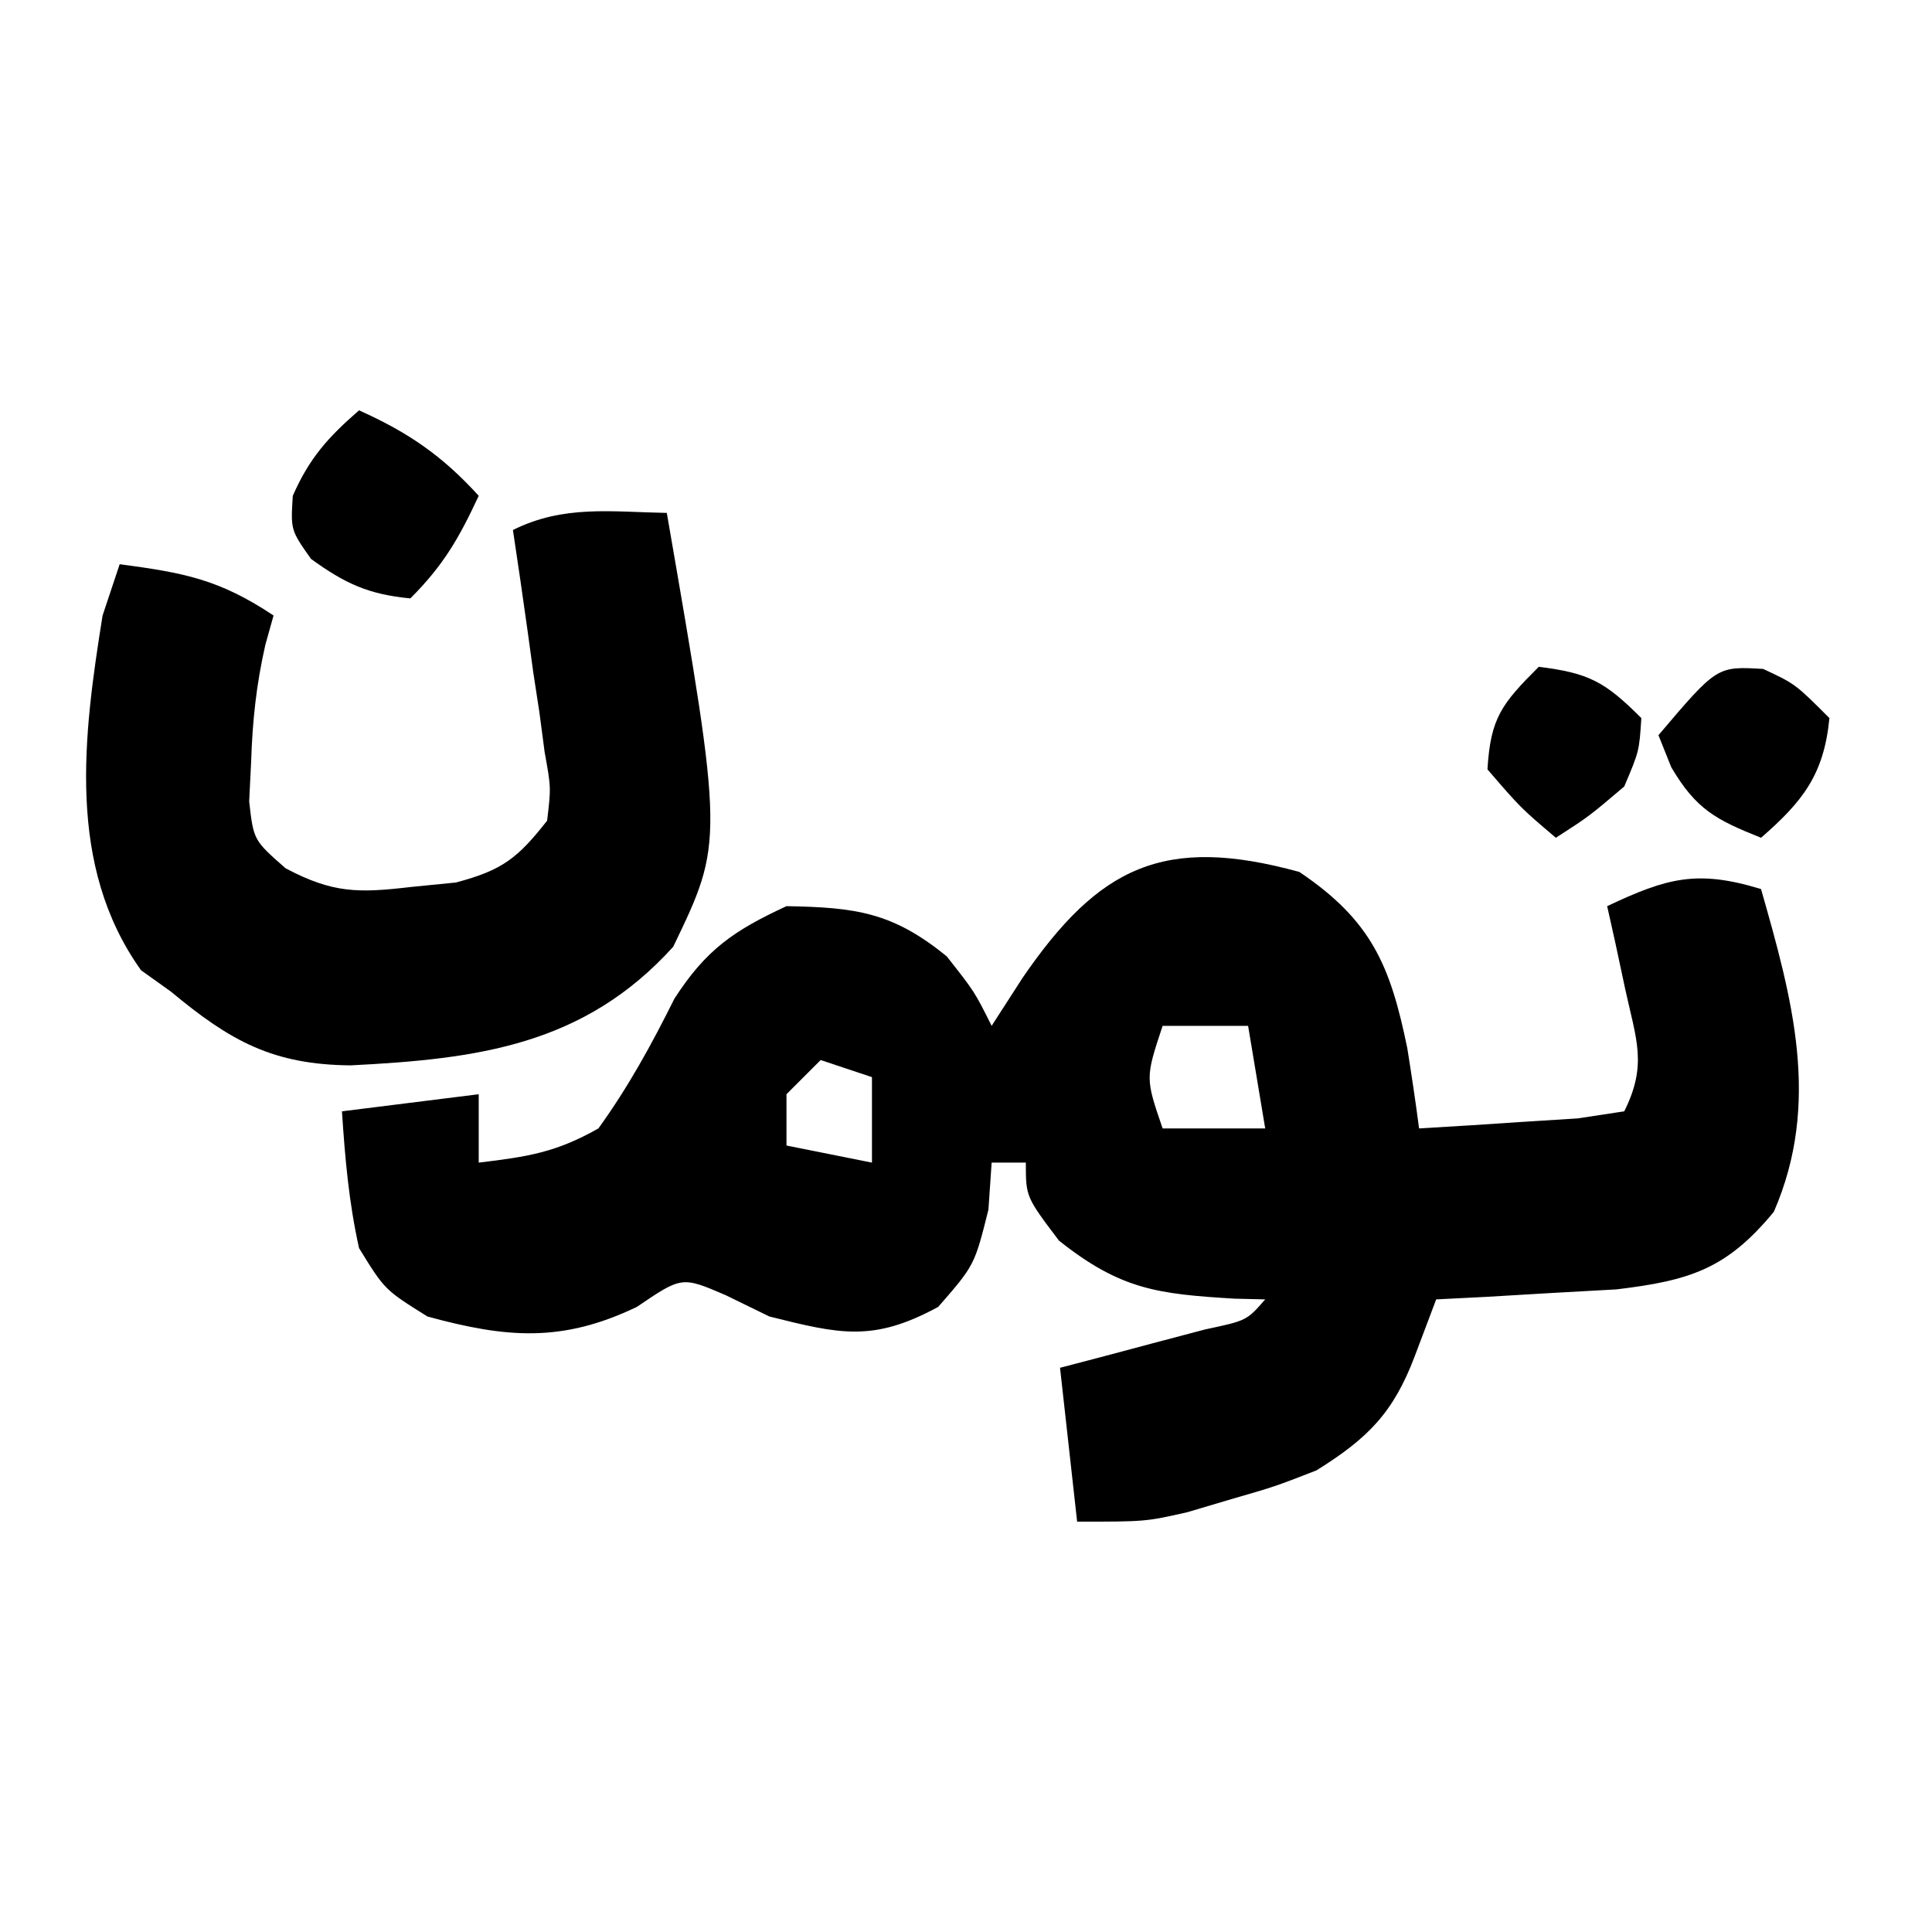 <?xml version="1.0" encoding="UTF-8"?>
<svg version="1.1" xmlns="http://www.w3.org/2000/svg" width="113" height="113">
<path d="M0 0 C4.229 2.85 5.321 5.485 6.312 10.312 C6.561 11.872 6.796 13.434 7 15 C8.98 14.887 10.959 14.759 12.938 14.625 C14.04 14.555 15.142 14.486 16.277 14.414 C17.176 14.277 18.074 14.141 19 14 C20.361 11.278 19.704 9.817 19.062 6.875 C18.868 5.965 18.673 5.055 18.473 4.117 C18.317 3.419 18.161 2.72 18 2 C21.529 0.333 23.283 -0.136 27 1 C28.829 7.401 30.523 13.496 27.75 19.875 C25 23.214 22.851 23.898 18.547 24.414 C17.294 24.484 16.041 24.553 14.75 24.625 C13.487 24.7 12.223 24.775 10.922 24.852 C9.476 24.925 9.476 24.925 8 25 C7.381 26.64 7.381 26.64 6.75 28.312 C5.498 31.629 4.01 33.122 1 35 C-1.438 35.949 -1.438 35.949 -4 36.688 C-4.846 36.939 -5.691 37.19 -6.562 37.449 C-9 38 -9 38 -13 38 C-13.495 33.545 -13.495 33.545 -14 29 C-13.218 28.795 -12.435 28.59 -11.629 28.379 C-10.617 28.109 -9.605 27.84 -8.562 27.562 C-7.553 27.296 -6.544 27.029 -5.504 26.754 C-3.082 26.24 -3.082 26.24 -2 25 C-2.888 24.979 -2.888 24.979 -3.793 24.957 C-8.271 24.687 -10.452 24.436 -14.062 21.562 C-16 19 -16 19 -16 17 C-16.66 17 -17.32 17 -18 17 C-18.093 18.361 -18.093 18.361 -18.188 19.75 C-19 23 -19 23 -21.125 25.438 C-24.926 27.503 -26.858 27.036 -31 26 C-31.846 25.587 -32.691 25.175 -33.562 24.75 C-36.118 23.651 -36.118 23.651 -38.75 25.438 C-43.115 27.536 -46.383 27.264 -51 26 C-53.5 24.438 -53.5 24.438 -55 22 C-55.6 19.296 -55.815 16.782 -56 14 C-53.36 13.67 -50.72 13.34 -48 13 C-48 14.32 -48 15.64 -48 17 C-45.124 16.655 -43.48 16.405 -41 15 C-39.244 12.565 -37.892 10.096 -36.555 7.41 C-34.702 4.539 -33.082 3.43 -30 2 C-25.947 2.071 -23.789 2.356 -20.625 4.938 C-19 7 -19 7 -18 9 C-17.402 8.072 -16.804 7.144 -16.188 6.188 C-11.737 -0.298 -7.939 -2.186 0 0 Z M-8 9 C-9.011 12.049 -9.011 12.049 -8 15 C-6.02 15 -4.04 15 -2 15 C-2.33 13.02 -2.66 11.04 -3 9 C-4.65 9 -6.3 9 -8 9 Z M-28 11 C-28.66 11.66 -29.32 12.32 -30 13 C-30 13.99 -30 14.98 -30 16 C-27.525 16.495 -27.525 16.495 -25 17 C-25 15.35 -25 13.7 -25 12 C-25.99 11.67 -26.98 11.34 -28 11 Z " fill="#000000" transform="translate(76,51)"/>
<path d="M0 0 C3.33 19.237 3.33 19.237 0.375 25.375 C-4.842 31.142 -11.079 31.94 -18.5 32.312 C-23.015 32.267 -25.497 30.919 -29 28 C-29.578 27.587 -30.155 27.175 -30.75 26.75 C-35.128 20.62 -34.122 13.015 -33 6 C-32.67 5.01 -32.34 4.02 -32 3 C-28.265 3.498 -26.188 3.875 -23 6 C-23.159 6.566 -23.317 7.132 -23.48 7.715 C-24.01 10.045 -24.236 12.176 -24.312 14.562 C-24.35 15.327 -24.387 16.091 -24.426 16.879 C-24.168 19.142 -24.168 19.142 -22.297 20.785 C-19.521 22.254 -18.034 22.239 -14.938 21.875 C-14.08 21.79 -13.223 21.705 -12.34 21.617 C-9.618 20.899 -8.723 20.194 -7 18 C-6.769 16.059 -6.769 16.059 -7.145 13.988 C-7.294 12.852 -7.294 12.852 -7.447 11.693 C-7.568 10.908 -7.688 10.122 -7.812 9.312 C-7.921 8.515 -8.03 7.718 -8.143 6.896 C-8.414 4.929 -8.705 2.964 -9 1 C-6.043 -0.478 -3.258 -0.06 0 0 Z " fill="#000000" transform="translate(39,30)"/>
<path d="M0 0 C2.884 1.293 4.872 2.659 7 5 C5.848 7.468 4.952 9.048 3 11 C0.542 10.762 -0.812 10.136 -2.812 8.688 C-4 7 -4 7 -3.875 5 C-2.909 2.793 -1.806 1.571 0 0 Z " fill="#000000" transform="translate(21,24)"/>
<path d="M0 0 C1.875 0.875 1.875 0.875 3.875 2.875 C3.556 6.168 2.33 7.74 -0.125 9.875 C-2.747 8.826 -3.919 8.226 -5.375 5.75 C-5.622 5.131 -5.87 4.513 -6.125 3.875 C-2.702 -0.159 -2.702 -0.159 0 0 Z " fill="#000000" transform="translate(103.125,39.125)"/>
<path d="M0 0 C2.935 0.367 3.864 0.864 6 3 C5.875 4.938 5.875 4.938 5 7 C2.938 8.75 2.938 8.75 1 10 C-1.062 8.25 -1.062 8.25 -3 6 C-2.822 2.982 -2.163 2.163 0 0 Z " fill="#000000" transform="translate(90,39)"/>
</svg>
